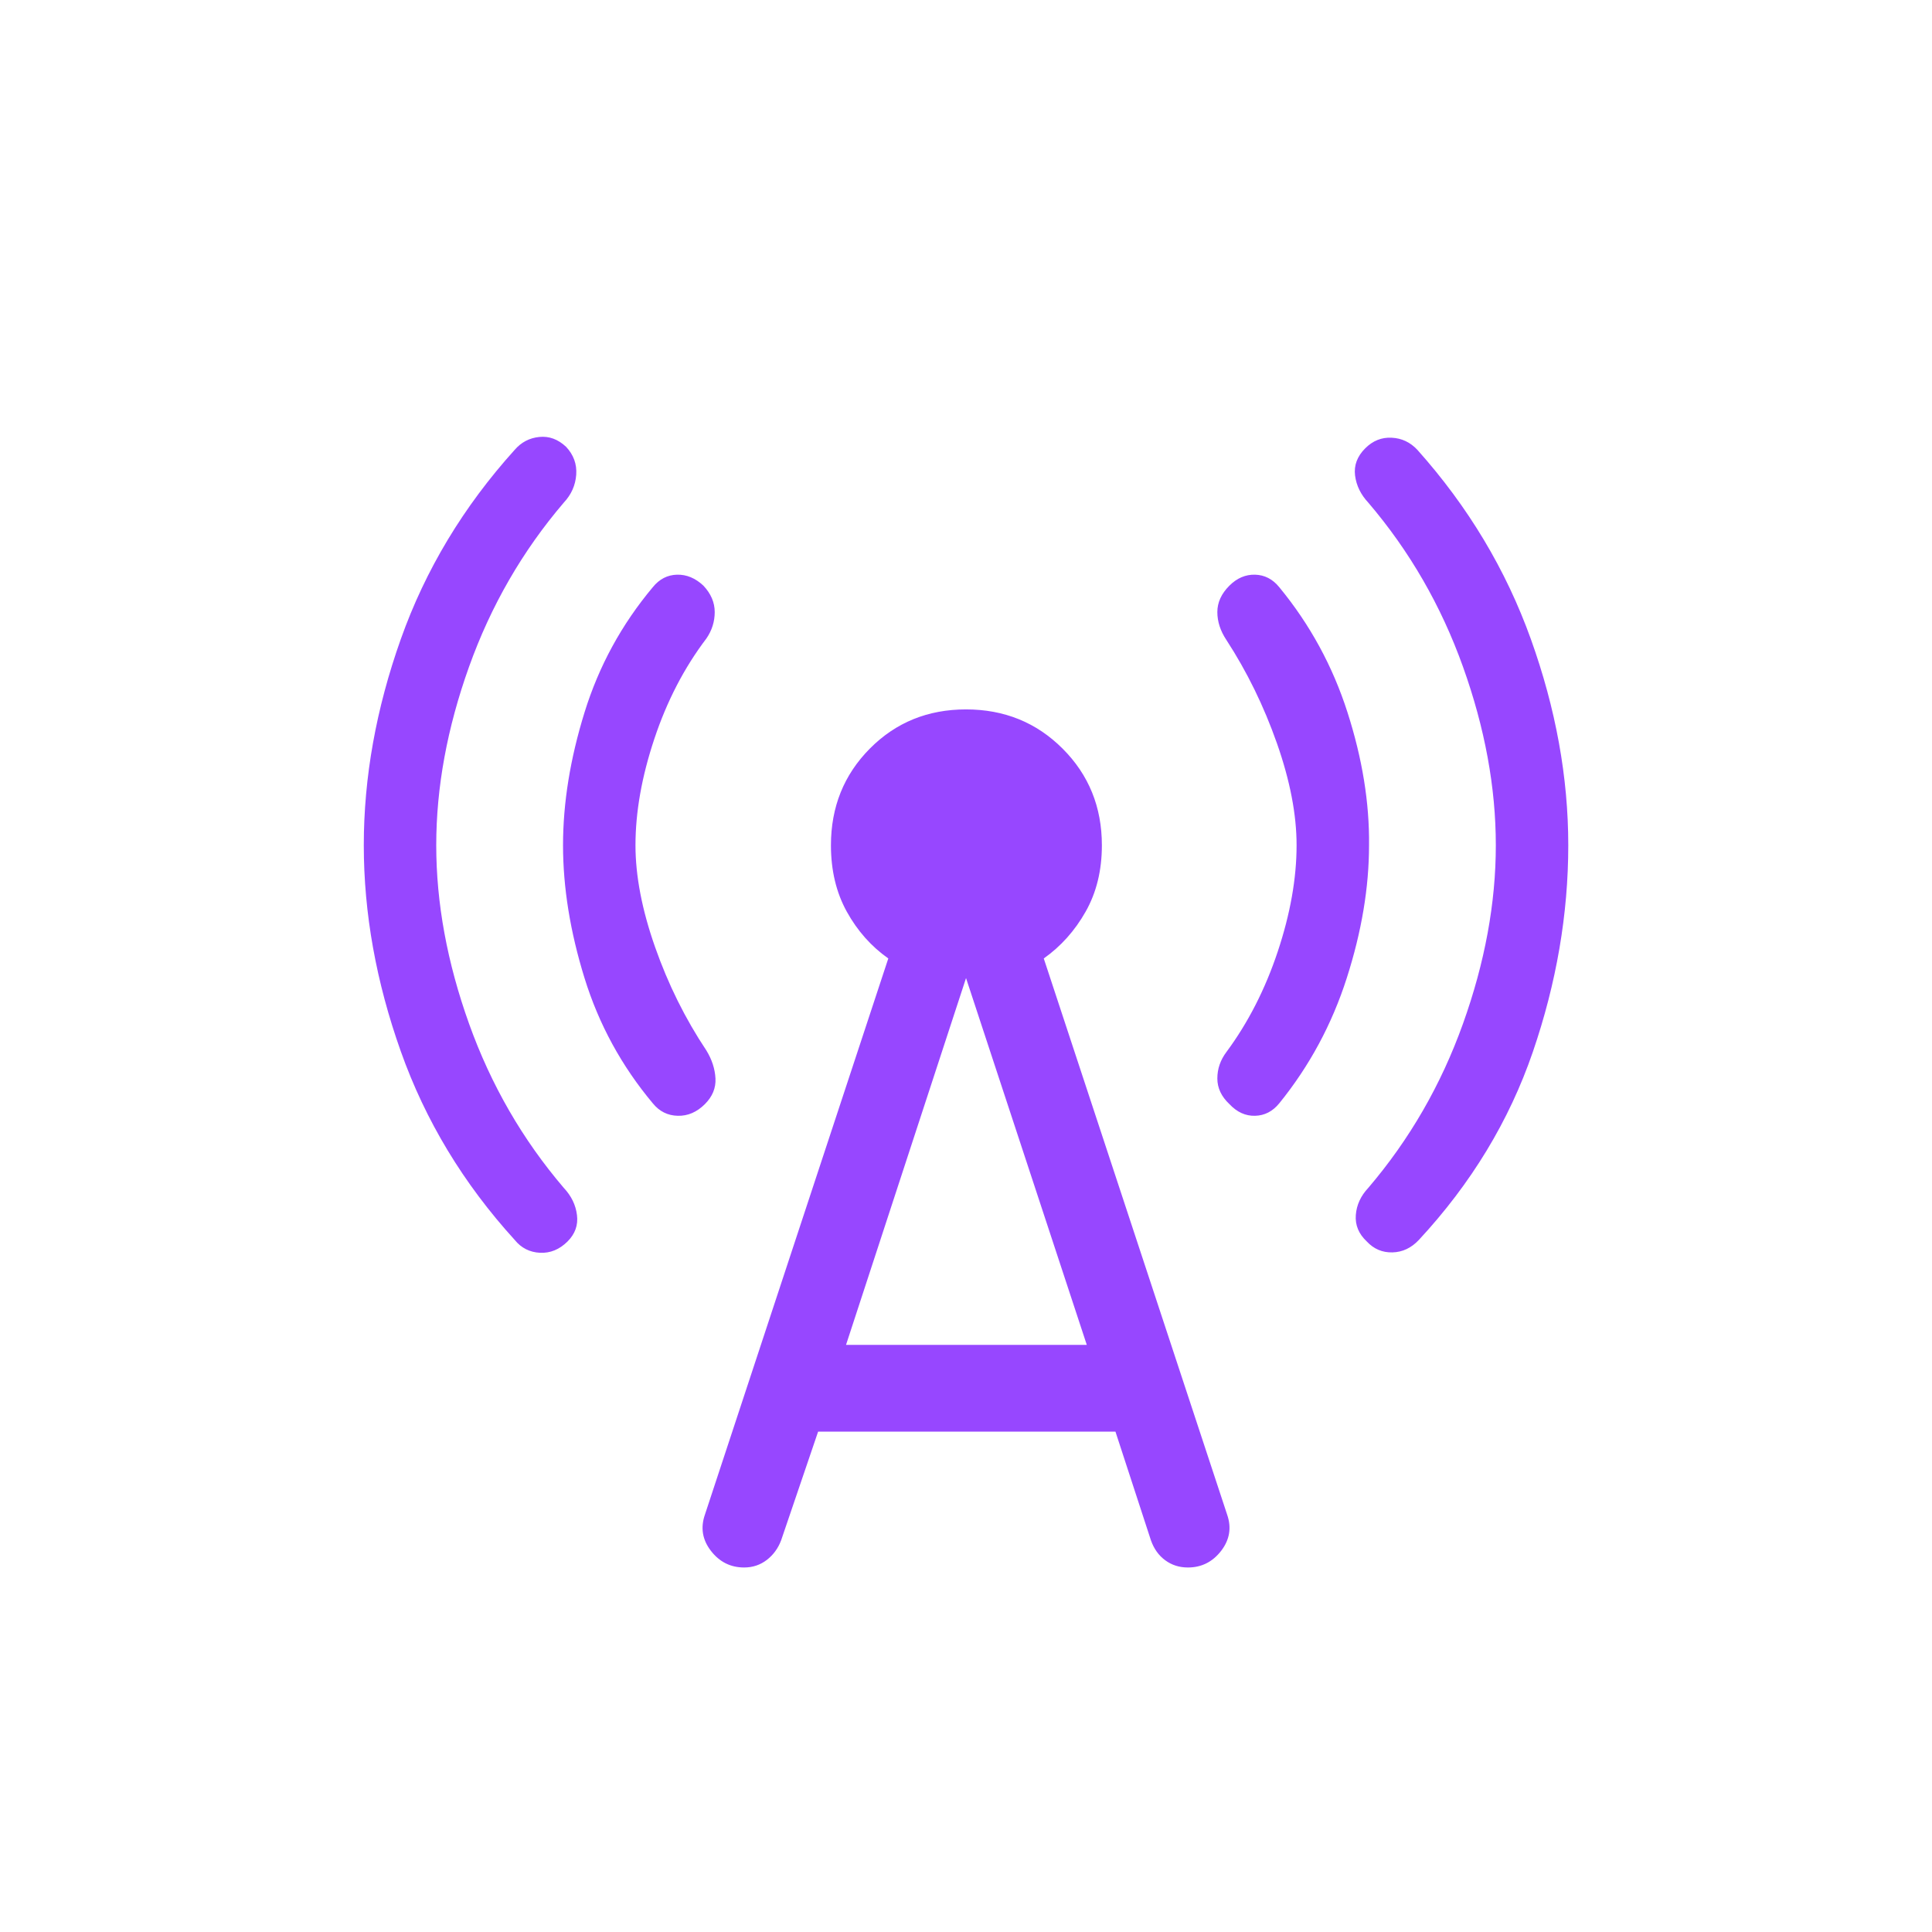 <?xml version="1.0" encoding="UTF-8"?> <svg xmlns="http://www.w3.org/2000/svg" width="64" height="64" viewBox="0 0 64 64" fill="none"><path d="M14.451 28C14.451 29.916 14.813 31.887 15.538 33.912C16.263 35.937 17.309 37.75 18.676 39.35C18.926 39.616 19.072 39.916 19.113 40.25C19.155 40.583 19.051 40.875 18.801 41.125C18.534 41.391 18.23 41.516 17.888 41.5C17.547 41.483 17.267 41.341 17.051 41.075C15.351 39.208 14.092 37.125 13.276 34.825C12.459 32.525 12.051 30.25 12.051 28C12.051 25.75 12.459 23.475 13.276 21.175C14.092 18.875 15.351 16.783 17.051 14.9C17.267 14.65 17.538 14.508 17.863 14.475C18.188 14.441 18.484 14.55 18.751 14.8C19.001 15.066 19.113 15.375 19.088 15.725C19.063 16.075 18.926 16.383 18.676 16.65C17.309 18.25 16.263 20.062 15.538 22.087C14.813 24.112 14.451 26.083 14.451 28ZM21.051 28C21.051 29.016 21.267 30.141 21.701 31.375C22.134 32.608 22.701 33.75 23.401 34.8C23.584 35.1 23.684 35.408 23.701 35.725C23.717 36.041 23.601 36.325 23.351 36.575C23.084 36.841 22.784 36.971 22.451 36.962C22.117 36.954 21.842 36.816 21.626 36.55C20.592 35.316 19.838 33.933 19.363 32.4C18.888 30.866 18.651 29.4 18.651 28C18.651 26.6 18.888 25.133 19.363 23.6C19.838 22.066 20.592 20.683 21.626 19.45C21.842 19.183 22.109 19.046 22.426 19.037C22.742 19.029 23.034 19.15 23.301 19.4C23.551 19.666 23.676 19.958 23.676 20.275C23.676 20.591 23.584 20.883 23.401 21.15C22.667 22.116 22.092 23.225 21.676 24.475C21.259 25.725 21.051 26.9 21.051 28ZM27.101 47.425L25.876 51.025C25.776 51.291 25.617 51.508 25.401 51.675C25.184 51.841 24.934 51.925 24.651 51.925C24.201 51.925 23.834 51.741 23.551 51.375C23.267 51.008 23.201 50.608 23.351 50.175L29.426 31.75C28.859 31.35 28.401 30.833 28.051 30.2C27.701 29.566 27.526 28.833 27.526 28C27.526 26.733 27.955 25.666 28.813 24.8C29.672 23.933 30.734 23.5 32.001 23.5C33.267 23.5 34.334 23.933 35.201 24.8C36.067 25.666 36.501 26.733 36.501 28C36.501 28.833 36.322 29.566 35.963 30.2C35.605 30.833 35.142 31.35 34.576 31.75L40.651 50.175C40.801 50.608 40.734 51.008 40.451 51.375C40.167 51.741 39.801 51.925 39.351 51.925C39.067 51.925 38.817 51.846 38.601 51.687C38.384 51.529 38.226 51.308 38.126 51.025L36.951 47.425H27.101ZM28.026 44.55H36.001L32.001 32.4L28.026 44.55ZM42.951 28C42.951 26.983 42.734 25.858 42.301 24.625C41.867 23.391 41.309 22.25 40.626 21.2C40.426 20.9 40.326 20.591 40.326 20.275C40.326 19.958 40.459 19.666 40.726 19.4C40.976 19.15 41.259 19.029 41.576 19.037C41.892 19.046 42.159 19.183 42.376 19.45C43.392 20.683 44.147 22.066 44.638 23.6C45.13 25.133 45.367 26.6 45.351 28C45.351 29.4 45.105 30.866 44.613 32.4C44.122 33.933 43.376 35.316 42.376 36.55C42.159 36.816 41.892 36.954 41.576 36.962C41.259 36.971 40.976 36.841 40.726 36.575C40.459 36.325 40.326 36.041 40.326 35.725C40.326 35.408 40.426 35.116 40.626 34.85C41.342 33.883 41.909 32.775 42.326 31.525C42.742 30.275 42.951 29.1 42.951 28ZM49.551 28C49.551 26.083 49.188 24.112 48.463 22.087C47.738 20.062 46.692 18.25 45.326 16.65C45.076 16.383 44.93 16.083 44.888 15.75C44.847 15.416 44.959 15.116 45.226 14.85C45.476 14.6 45.767 14.483 46.101 14.5C46.434 14.516 46.717 14.65 46.951 14.9C48.634 16.783 49.888 18.875 50.713 21.175C51.538 23.475 51.951 25.75 51.951 28C51.951 30.283 51.559 32.566 50.776 34.85C49.992 37.133 48.734 39.208 47.001 41.075C46.751 41.341 46.459 41.479 46.126 41.487C45.792 41.495 45.509 41.375 45.276 41.125C45.009 40.875 44.888 40.583 44.913 40.25C44.938 39.916 45.076 39.616 45.326 39.35C46.692 37.75 47.738 35.937 48.463 33.912C49.188 31.887 49.551 29.916 49.551 28Z" fill="#9747FF"></path></svg> 